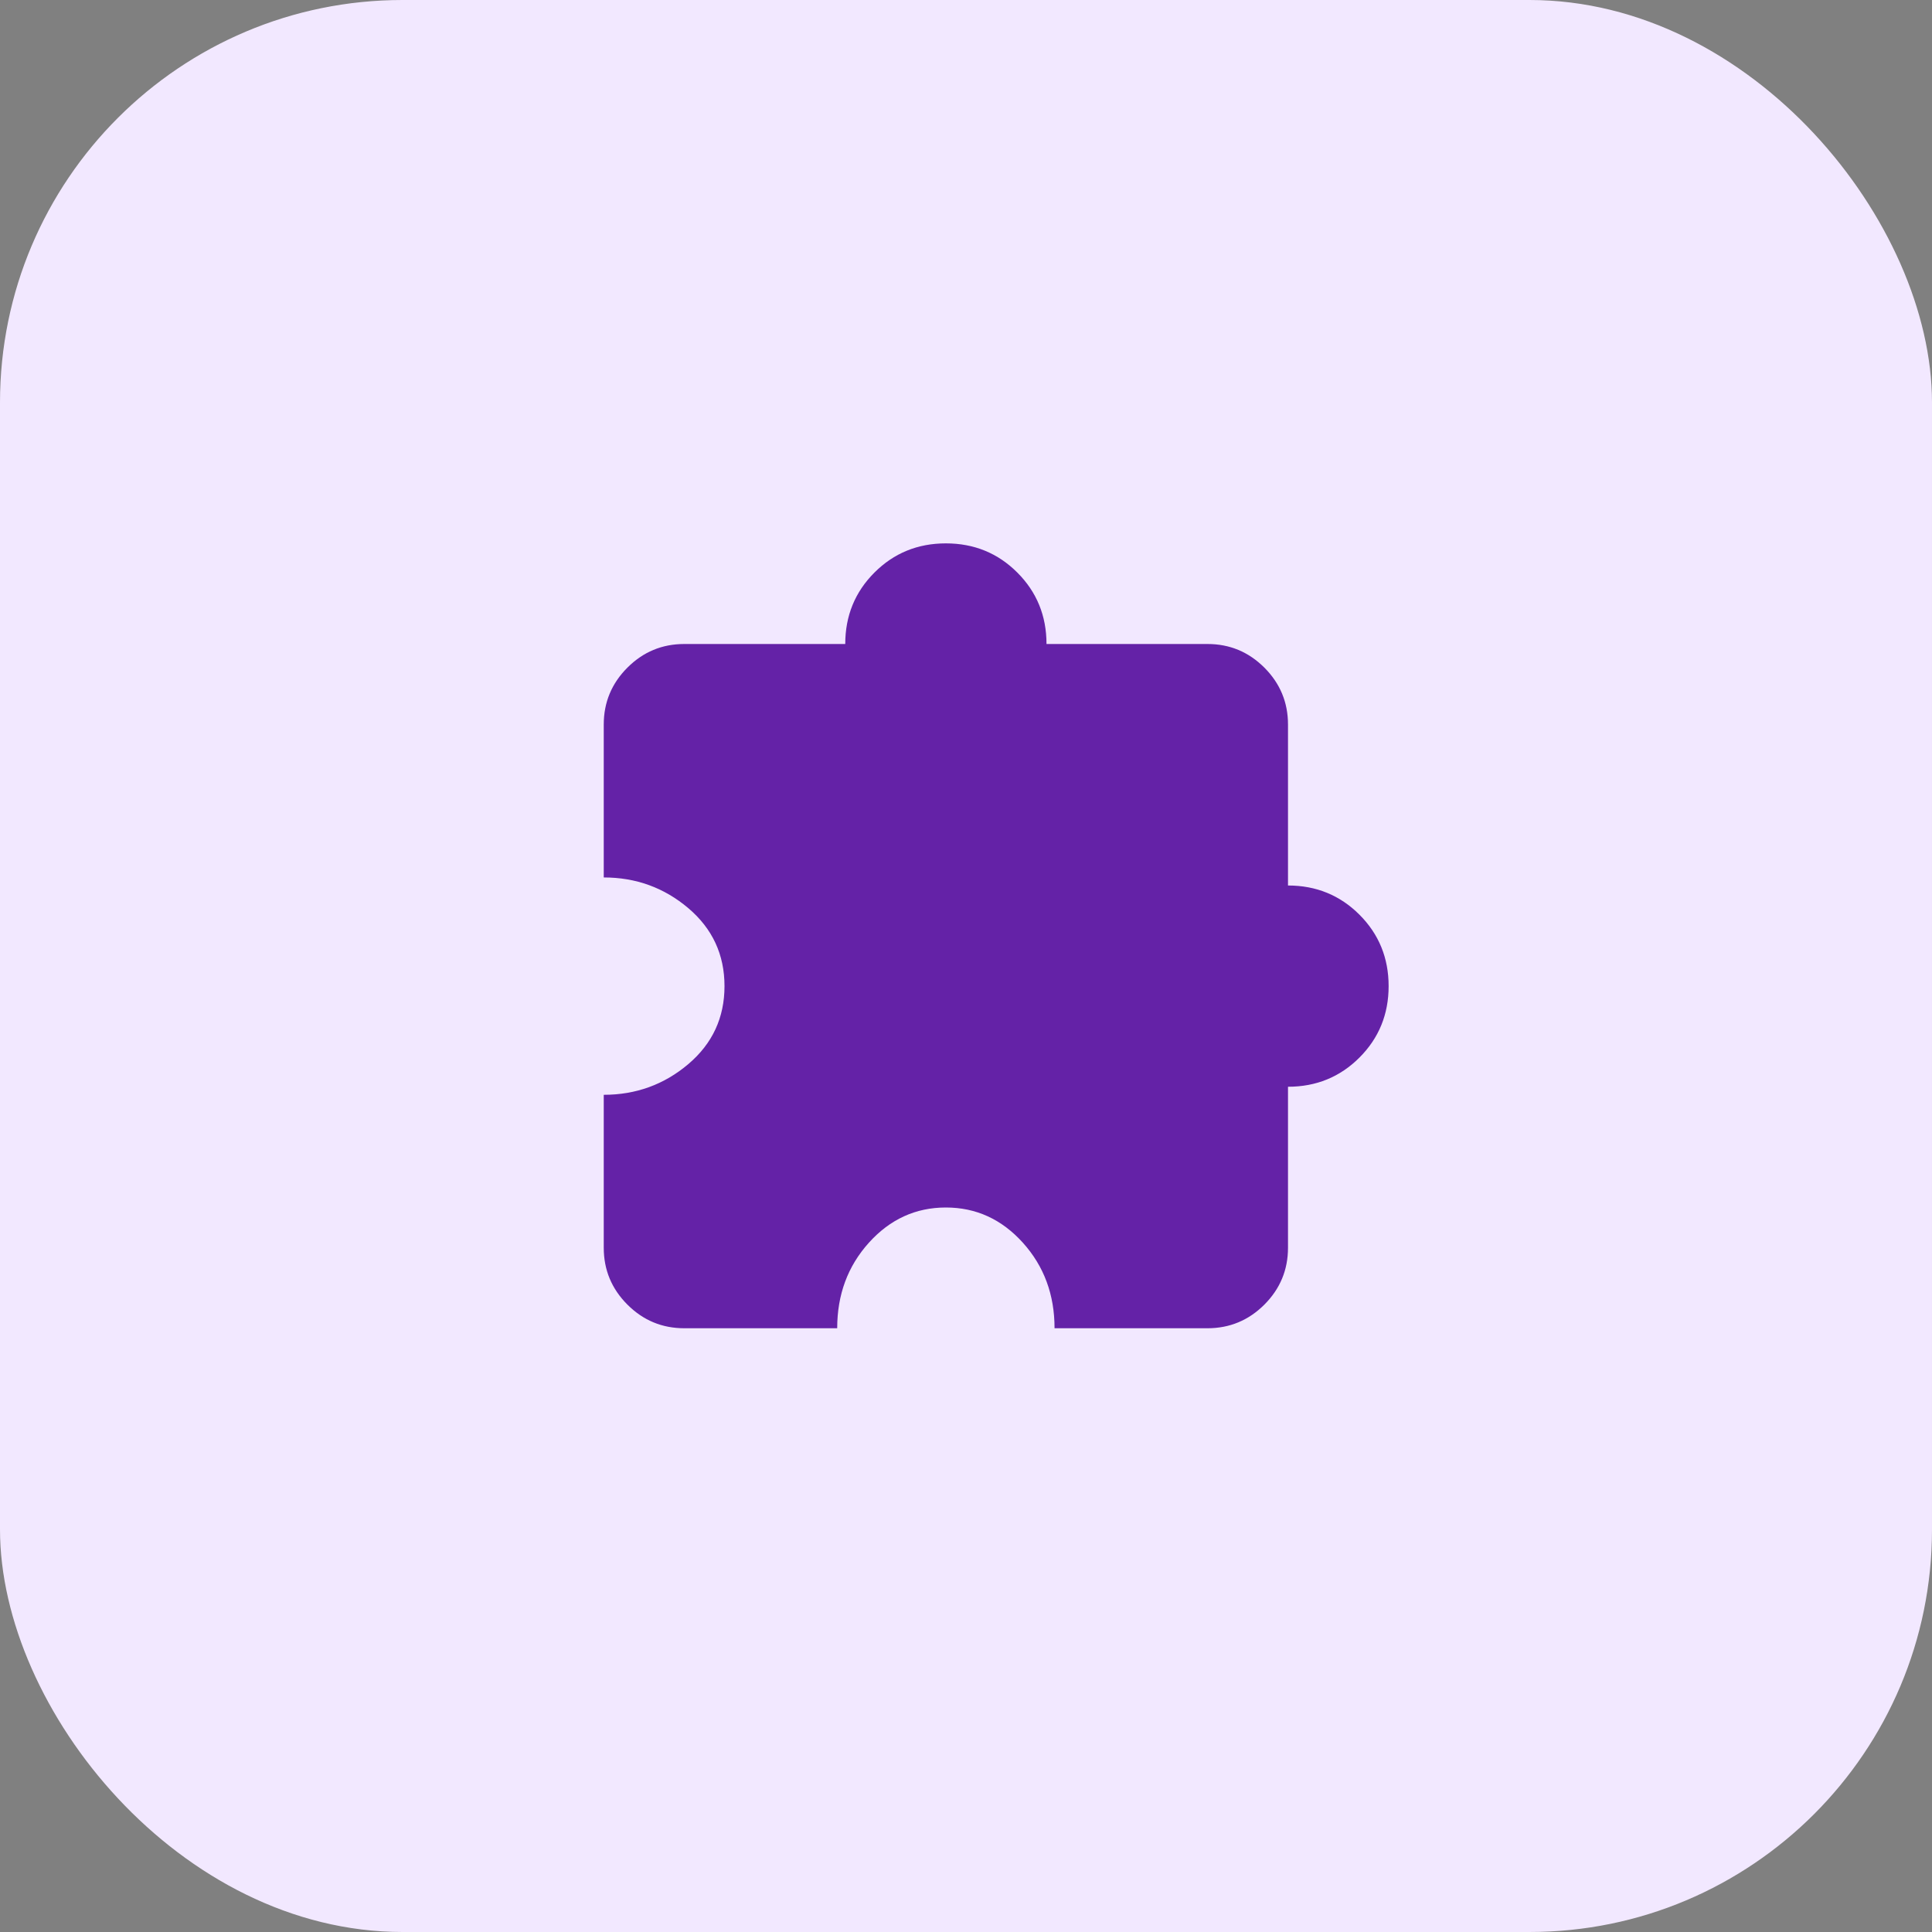 <svg xmlns="http://www.w3.org/2000/svg" fill="none" viewBox="0 0 48 48" height="48" width="48">
<rect x="0" y="0" width="48" height="48" fill="#808080" stroke="none"/>
<rect fill="#F2E8FF" rx="10" height="48" width="48"></rect>
<mask height="24" width="24" y="12" x="12" maskUnits="userSpaceOnUse" style="mask-type:alpha" id="mask0_3114_30822">
<rect fill="#D9D9D9" height="24" width="24" y="12" x="12"></rect>
</mask>
<g mask="url(#mask0_3114_30822)">
<path fill="#6422A7" d="M20.8 33H17C16.45 33 15.979 32.804 15.588 32.413C15.196 32.021 15 31.55 15 31V27.2C15.8 27.2 16.5 26.946 17.1 26.438C17.7 25.929 18 25.283 18 24.5C18 23.717 17.7 23.071 17.1 22.562C16.5 22.054 15.8 21.8 15 21.8V18C15 17.45 15.196 16.979 15.588 16.587C15.979 16.196 16.45 16 17 16H21C21 15.3 21.242 14.708 21.725 14.225C22.208 13.742 22.8 13.5 23.5 13.5C24.2 13.5 24.792 13.742 25.275 14.225C25.758 14.708 26 15.3 26 16H30C30.55 16 31.021 16.196 31.413 16.587C31.804 16.979 32 17.45 32 18V22C32.7 22 33.292 22.242 33.775 22.725C34.258 23.208 34.5 23.8 34.5 24.5C34.5 25.2 34.258 25.792 33.775 26.275C33.292 26.758 32.7 27 32 27V31C32 31.55 31.804 32.021 31.413 32.413C31.021 32.804 30.55 33 30 33H26.2C26.2 32.167 25.938 31.458 25.413 30.875C24.887 30.292 24.25 30 23.5 30C22.75 30 22.113 30.292 21.587 30.875C21.062 31.458 20.8 32.167 20.8 33Z"></path>
</g>
</svg>
